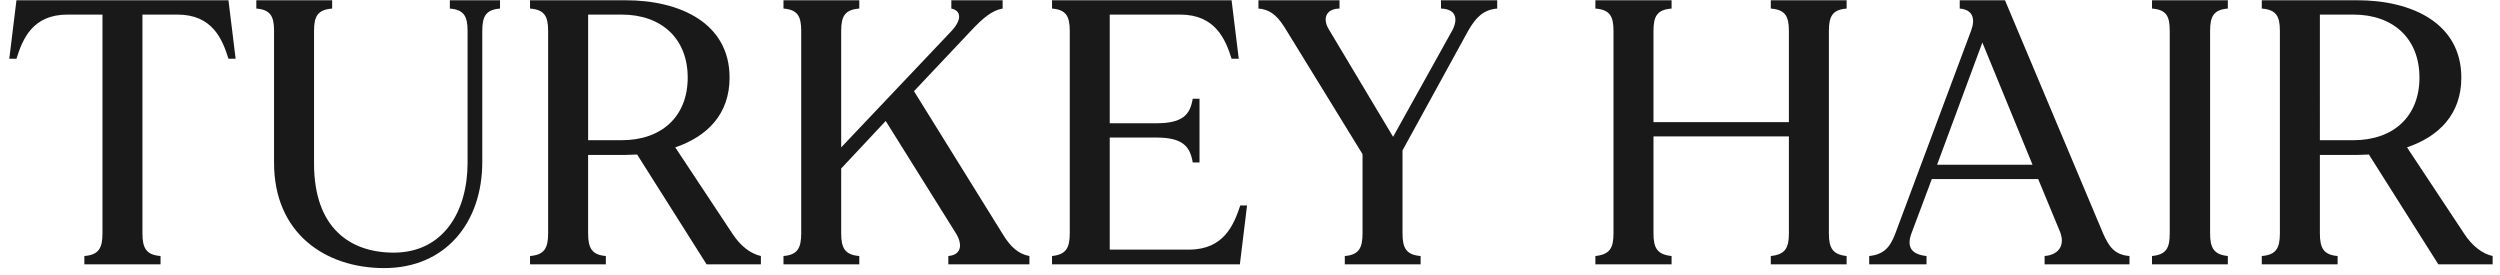 <svg xmlns="http://www.w3.org/2000/svg" width="227" height="25" fill="none"><path fill="#191919" d="M20.744.023H1.494l-.65 5.31h.65c.548-1.747 1.439-4.008 4.624-4.008h3.186v19.866c0 1.336-.343 1.952-1.644 2.055V24h6.918v-.754c-1.301-.103-1.644-.72-1.644-2.055V1.325h3.186c3.185 0 4.076 2.26 4.624 4.007h.65l-.65-5.309zm20.102 0v.754c1.267.103 1.61.685 1.61 2.02v11.989c0 4.418-2.193 8.152-6.714 8.152-3.973 0-7.227-2.26-7.227-8.084V2.798c0-1.336.342-1.918 1.644-2.021V.023h-6.885v.754c1.268.103 1.61.685 1.61 2.02v11.989c0 6.405 4.658 9.556 10.002 9.556 5.583 0 8.905-4.144 8.905-9.625V2.797c0-1.335.343-1.917 1.61-2.02V.023h-4.556zm25.64 21.168-5.172-7.81c2.911-.993 4.932-3.014 4.932-6.336 0-4.898-4.418-7.022-9.453-7.022h-8.666v.754c1.301.103 1.644.685 1.644 2.02v18.394c0 1.336-.343 1.952-1.644 2.055V24h6.884v-.754c-1.267-.103-1.61-.72-1.61-2.055v-7.124h3.392c.342 0 .719-.035 1.061-.035L64.157 24h4.932v-.754c-.925-.205-1.85-.89-2.603-2.055zm-10.036-8.46h-3.048V1.325h3.048c3.63 0 5.994 2.192 5.994 5.72 0 3.528-2.363 5.686-5.994 5.686zm34.556 8.46L82.99 8.278l5.172-5.48c1.062-1.13 1.884-1.85 2.877-2.021V.023h-4.658v.754c.856.171 1.027.959 0 2.055L76.38 13.382V2.798c0-1.336.343-1.918 1.644-2.021V.023H71.14v.754c1.267.103 1.61.685 1.61 2.02v18.394c0 1.336-.343 1.952-1.61 2.055V24h6.884v-.754c-1.301-.103-1.644-.72-1.644-2.055V15.3l4.042-4.316 6.337 10.138c.684 1.062.547 2.021-.651 2.124V24h7.364v-.754c-.96-.171-1.713-.788-2.466-2.055zm21.61-2.535c-.583 1.747-1.473 4.008-4.659 4.008h-7.193V12.49h4.248c2.397 0 3.048.822 3.288 2.26h.616V8.964h-.616c-.24 1.439-.891 2.227-3.288 2.227h-4.248V1.325h6.405c3.186 0 4.111 2.26 4.659 4.007h.65l-.65-5.309H95.524v.754c1.267.103 1.61.685 1.61 2.02v18.394c0 1.336-.343 1.918-1.61 2.055V24h17.057l.651-5.344h-.616zM130.842.023v.754c1.234.034 1.61.788 1.062 1.918l-5.411 9.727-5.858-9.795c-.616-1.062-.102-1.85.994-1.85V.023h-7.364v.754c1.267.103 1.884.89 2.569 2.02l6.884 11.201v7.193c0 1.336-.342 1.952-1.61 2.055V24h6.885v-.754c-1.302-.103-1.644-.72-1.644-2.055v-7.535l5.96-10.858c.685-1.199 1.37-1.918 2.637-2.021V.023h-5.104zm36.831.754V.023h-6.885v.754c1.302.103 1.644.685 1.644 2.02v8.29h-12.296v-8.29c0-1.335.342-1.917 1.644-2.02V.023h-6.919v.754c1.302.103 1.644.685 1.644 2.02v18.394c0 1.336-.342 1.918-1.644 2.055V24h6.919v-.754c-1.302-.137-1.644-.72-1.644-2.055v-8.803h12.296v8.803c0 1.336-.342 1.918-1.644 2.055V24h6.885v-.754c-1.268-.137-1.61-.72-1.61-2.055V2.798c0-1.336.342-1.918 1.61-2.021zm23.286 20.414L182.053.023h-4.11v.754c1.199.103 1.439.925 1.028 2.02l-6.885 18.428c-.479 1.267-1.062 1.884-2.363 2.021V24h5.206v-.754c-1.301-.137-1.849-.753-1.37-2.055l1.85-4.932h9.659l1.986 4.795c.48 1.233-.137 2.09-1.404 2.192V24h7.707v-.754c-1.302-.103-1.85-.788-2.398-2.055zm-15.071-6.234 4.11-11.097 4.556 11.097h-8.666zM202.287.777V.023h-6.885v.754c1.302.103 1.61.685 1.61 2.02v18.394c0 1.336-.308 1.918-1.61 2.055V24h6.885v-.754c-1.267-.137-1.61-.72-1.61-2.055V2.798c0-1.336.343-1.918 1.61-2.021zm21.442 20.414-5.172-7.81c2.911-.993 4.932-3.014 4.932-6.336 0-4.898-4.418-7.022-9.453-7.022h-8.666v.754c1.302.103 1.644.685 1.644 2.02v18.394c0 1.336-.342 1.952-1.644 2.055V24h6.885v-.754c-1.268-.103-1.61-.72-1.61-2.055v-7.124h3.391c.342 0 .719-.035 1.061-.035L221.4 24h4.932v-.754c-.925-.205-1.85-.89-2.603-2.055zm-10.036-8.46h-3.048V1.325h3.048c3.631 0 5.994 2.192 5.994 5.72 0 3.528-2.363 5.686-5.994 5.686z"/></svg>